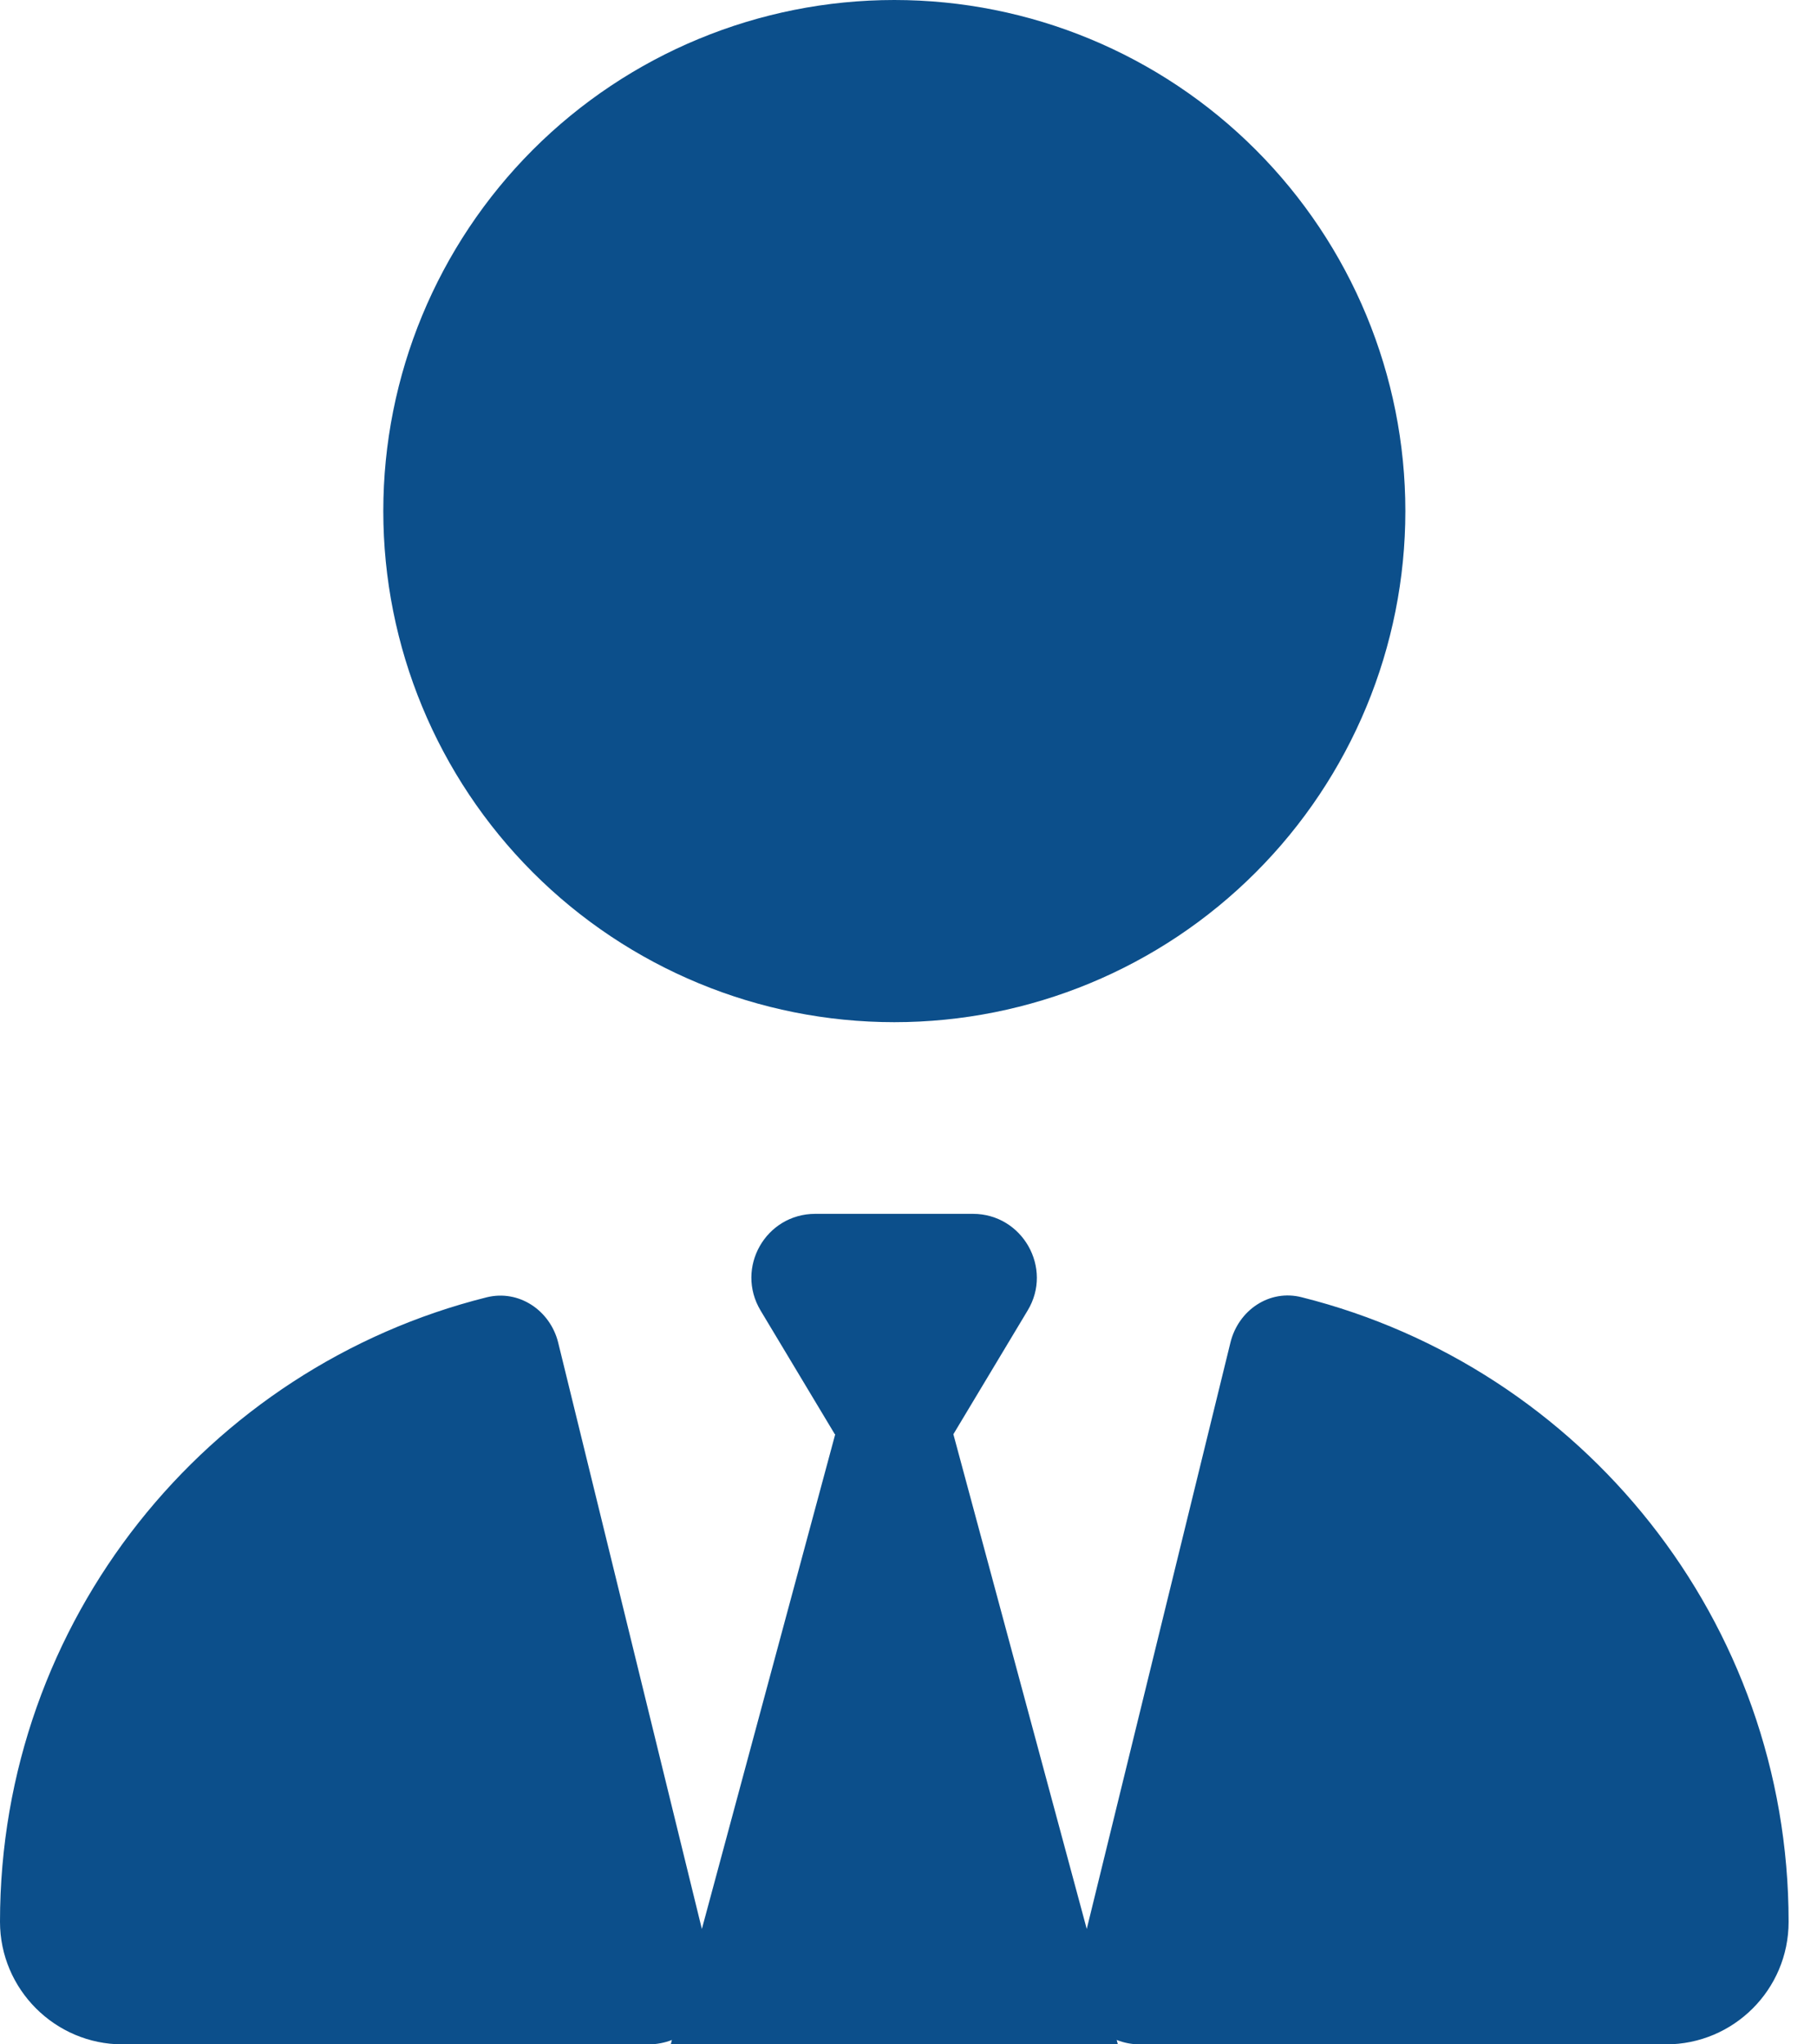 <svg width="40" height="45" viewBox="0 0 40 45" fill="none" xmlns="http://www.w3.org/2000/svg">
<g clip-path="url(#clip0_322_10)">
<path d="M19.688 22.5C16.704 22.5 13.842 21.315 11.732 19.205C9.623 17.095 8.438 14.234 8.438 11.25C8.438 8.266 9.623 5.405 11.732 3.295C13.842 1.185 16.704 0 19.688 0C22.671 0 25.533 1.185 27.642 3.295C29.752 5.405 30.938 8.266 30.938 11.25C30.938 14.234 29.752 17.095 27.642 19.205C25.533 21.315 22.671 22.5 19.688 22.5ZM18.378 31.57L16.743 28.846C16.181 27.905 16.857 26.719 17.947 26.719H19.688H21.419C22.509 26.719 23.186 27.914 22.623 28.846L20.988 31.57L23.924 42.46L27.088 29.549C27.264 28.837 27.949 28.371 28.661 28.556C34.822 30.102 39.375 35.675 39.375 42.302C39.375 43.796 38.162 45 36.677 45H25.093C24.908 45 24.741 44.965 24.583 44.903L24.609 45H14.766L14.792 44.903C14.634 44.965 14.458 45 14.282 45H2.698C1.213 45 0 43.787 0 42.302C0 35.666 4.562 30.094 10.714 28.556C11.426 28.38 12.111 28.846 12.287 29.549L15.451 42.46L18.387 31.57H18.378Z" fill="#0C4F8B"/>
</g>
<defs>
<clipPath id="clip0_322_10">
<rect width="39.375" height="45" fill="white"/>
</clipPath>
</defs>
</svg>
